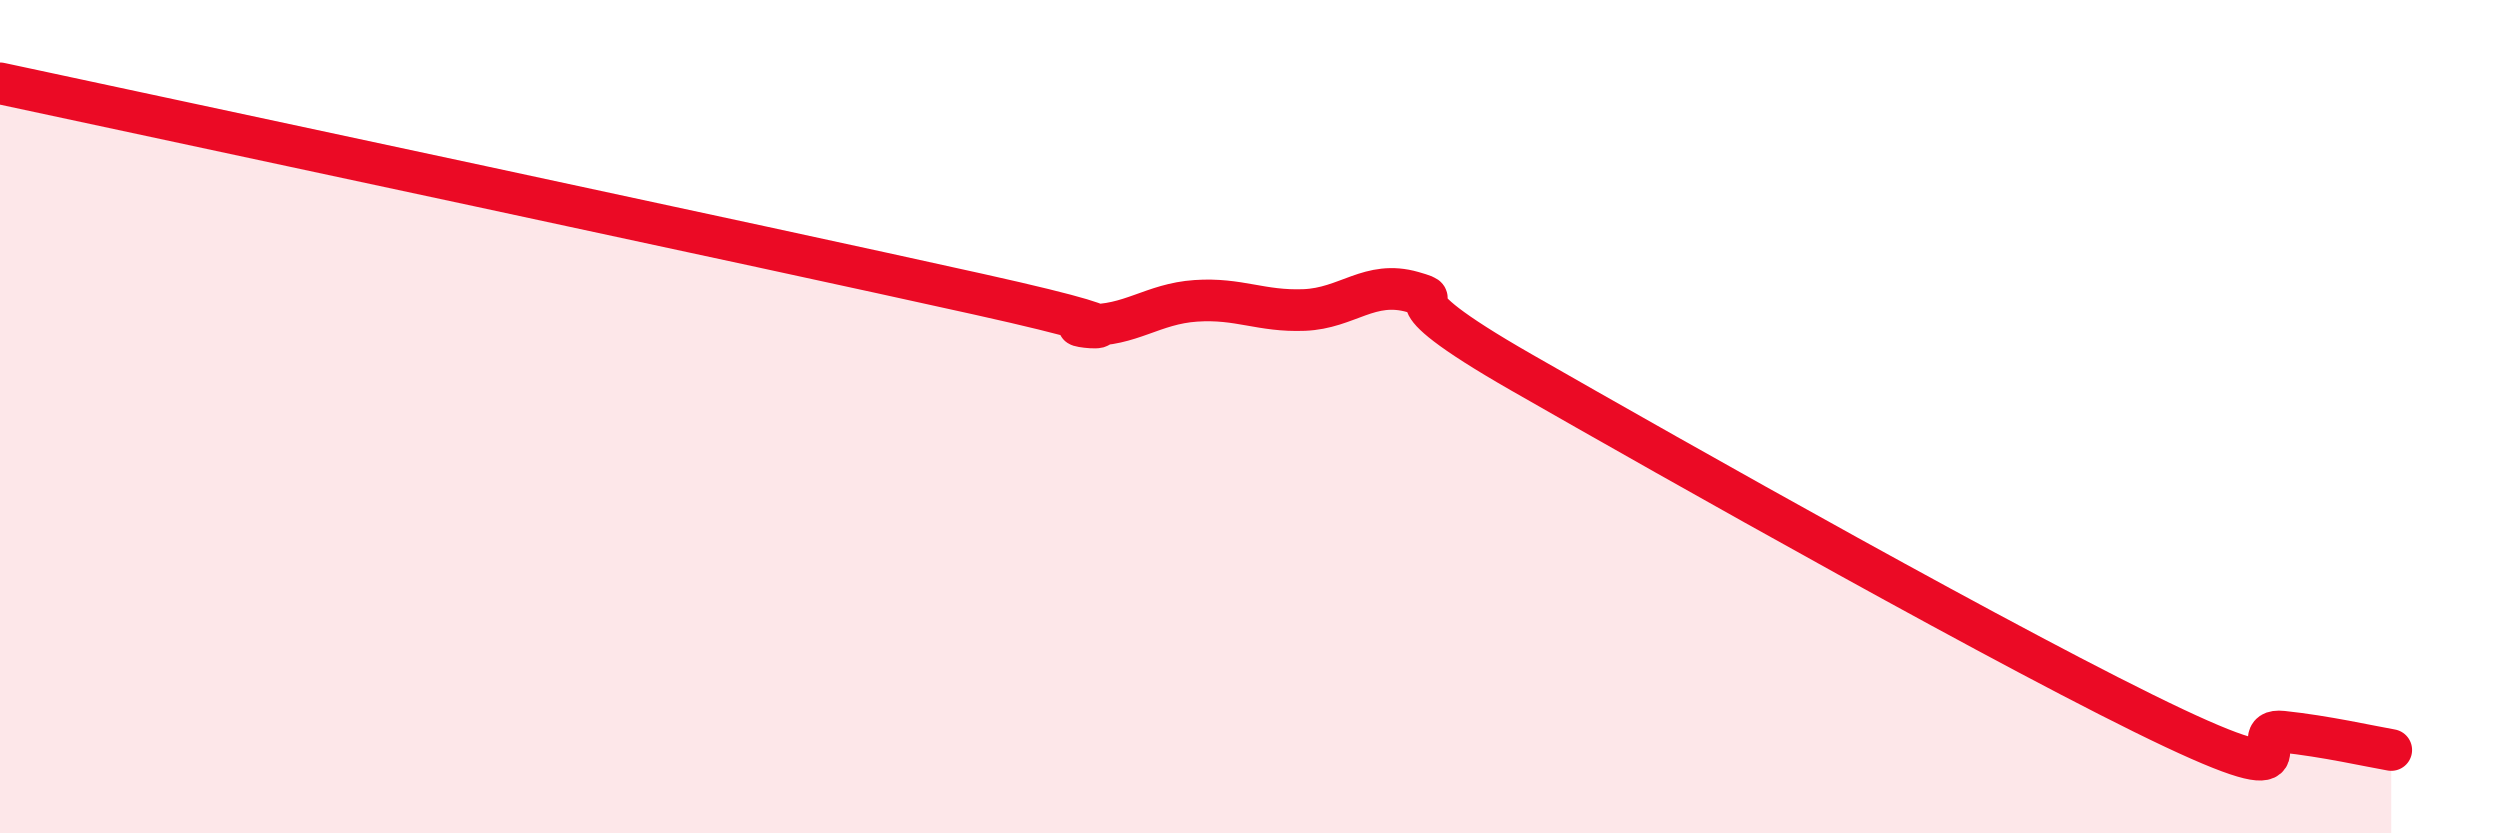 
    <svg width="60" height="20" viewBox="0 0 60 20" xmlns="http://www.w3.org/2000/svg">
      <path
        d="M 0,2 C 4.7,3.01 18.26,5.9 23.48,7.06 C 28.7,8.22 25.05,7.77 26.09,7.8 C 27.13,7.83 27.66,7.29 28.7,7.22 C 29.74,7.15 30.26,7.48 31.3,7.44 C 32.34,7.4 32.87,6.71 33.91,7.01 C 34.95,7.31 32.87,6.85 36.52,8.94 C 40.17,11.03 48.52,15.75 52.17,17.47 C 55.82,19.19 53.74,17.45 54.78,17.56 C 55.82,17.67 56.87,17.91 57.39,18L57.39 20L0 20Z"
        fill="#EB0A25"
        opacity="0.1"
        stroke-linecap="round"
        stroke-linejoin="round"
      />
      <path
        d="M 0,2 C 4.7,3.01 18.26,5.9 23.48,7.06 C 28.7,8.22 25.05,7.77 26.09,7.8 C 27.13,7.83 27.66,7.29 28.7,7.22 C 29.74,7.15 30.26,7.48 31.3,7.44 C 32.34,7.4 32.87,6.71 33.91,7.01 C 34.95,7.31 32.87,6.85 36.52,8.94 C 40.17,11.03 48.52,15.75 52.17,17.47 C 55.82,19.19 53.74,17.45 54.78,17.56 C 55.82,17.67 56.87,17.91 57.39,18"
        stroke="#EB0A25"
        stroke-width="1"
        fill="none"
        stroke-linecap="round"
        stroke-linejoin="round"
      />
    </svg>
  
